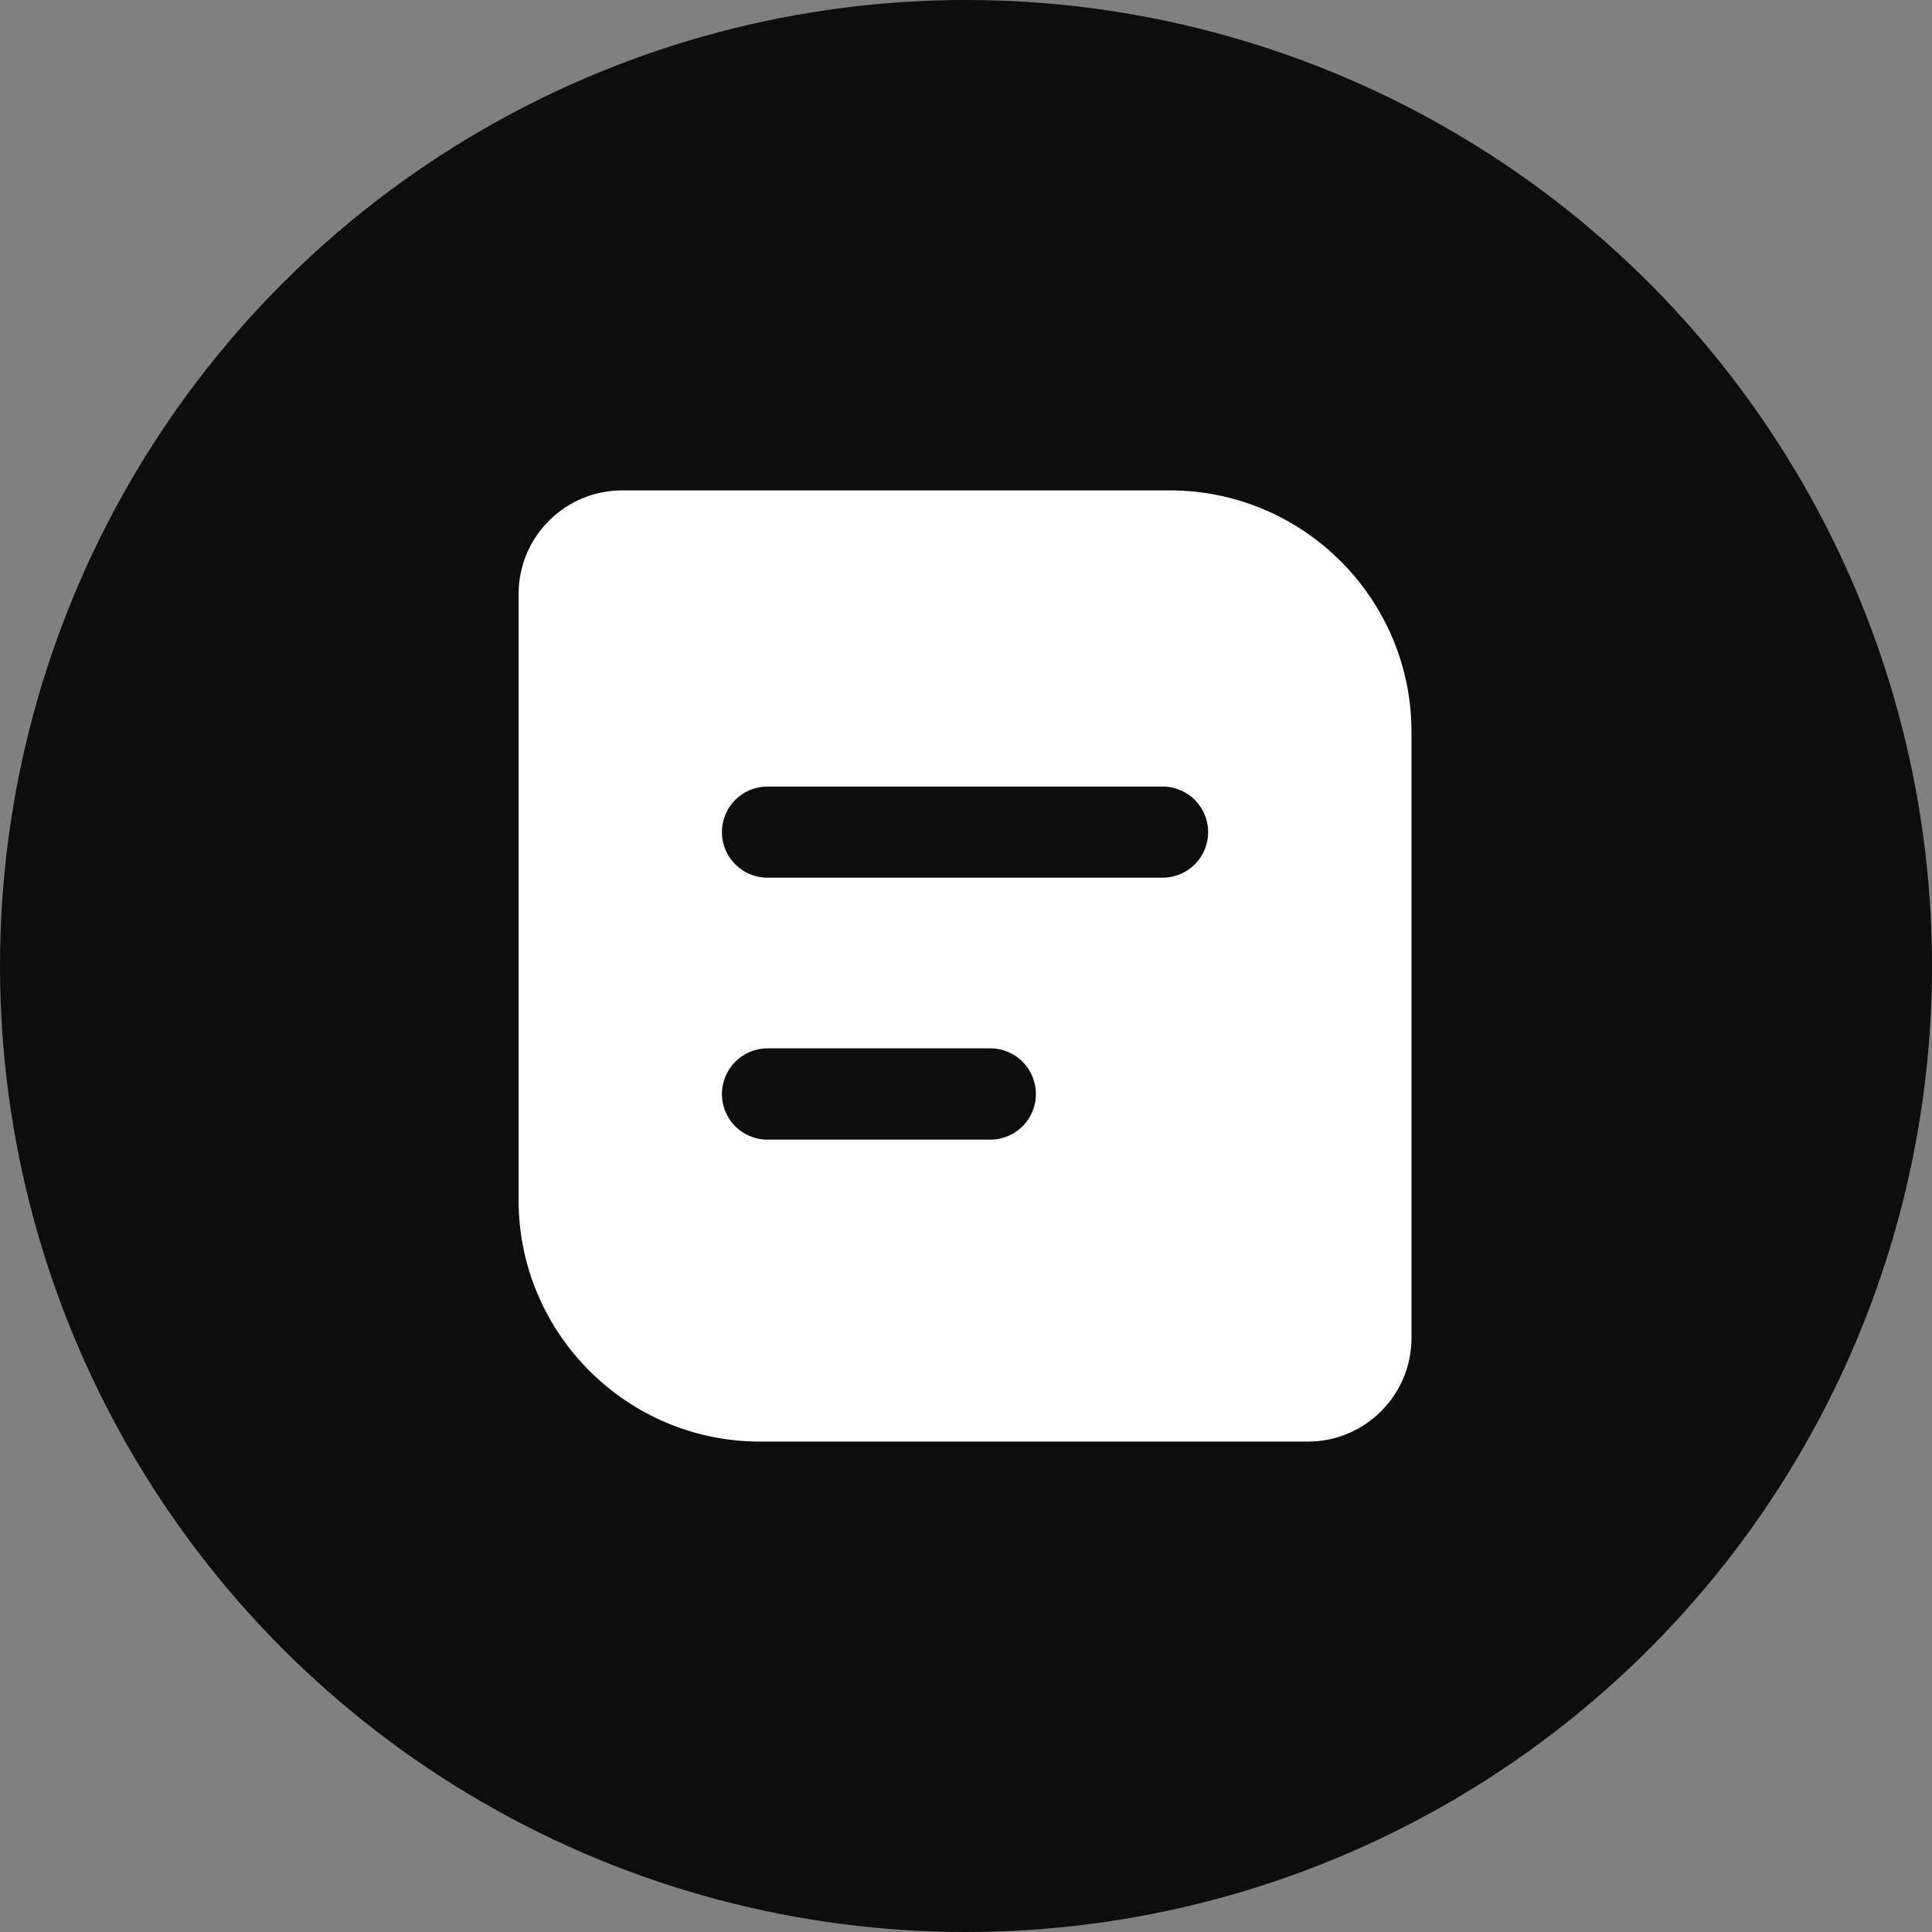 <svg width="24" height="24" viewBox="0 0 24 24" fill="none" xmlns="http://www.w3.org/2000/svg">
<rect x="0" y="0" width="24" height="24" fill="#808080" stroke="none"/>
<circle cx="12" cy="12" r="12" fill="black" fill-opacity="0.9"/>
<path d="M14.533 6.092H7.729C7.018 6.092 6.442 6.669 6.442 7.379V14.908C6.442 16.563 7.788 17.908 9.442 17.908H16.247C16.957 17.908 17.534 17.331 17.534 16.621V9.093C17.535 7.439 16.189 6.092 14.533 6.092ZM12.302 14.157H9.534C9.221 14.157 8.968 13.904 8.968 13.591C8.968 13.278 9.221 13.023 9.534 13.023H12.302C12.615 13.023 12.868 13.276 12.868 13.591C12.87 13.902 12.615 14.157 12.302 14.157ZM14.442 10.903H9.534C9.221 10.903 8.968 10.65 8.968 10.337C8.968 10.024 9.221 9.771 9.534 9.771H14.442C14.755 9.771 15.008 10.024 15.008 10.337C15.008 10.65 14.755 10.903 14.442 10.903Z" fill="white"/>
</svg>
